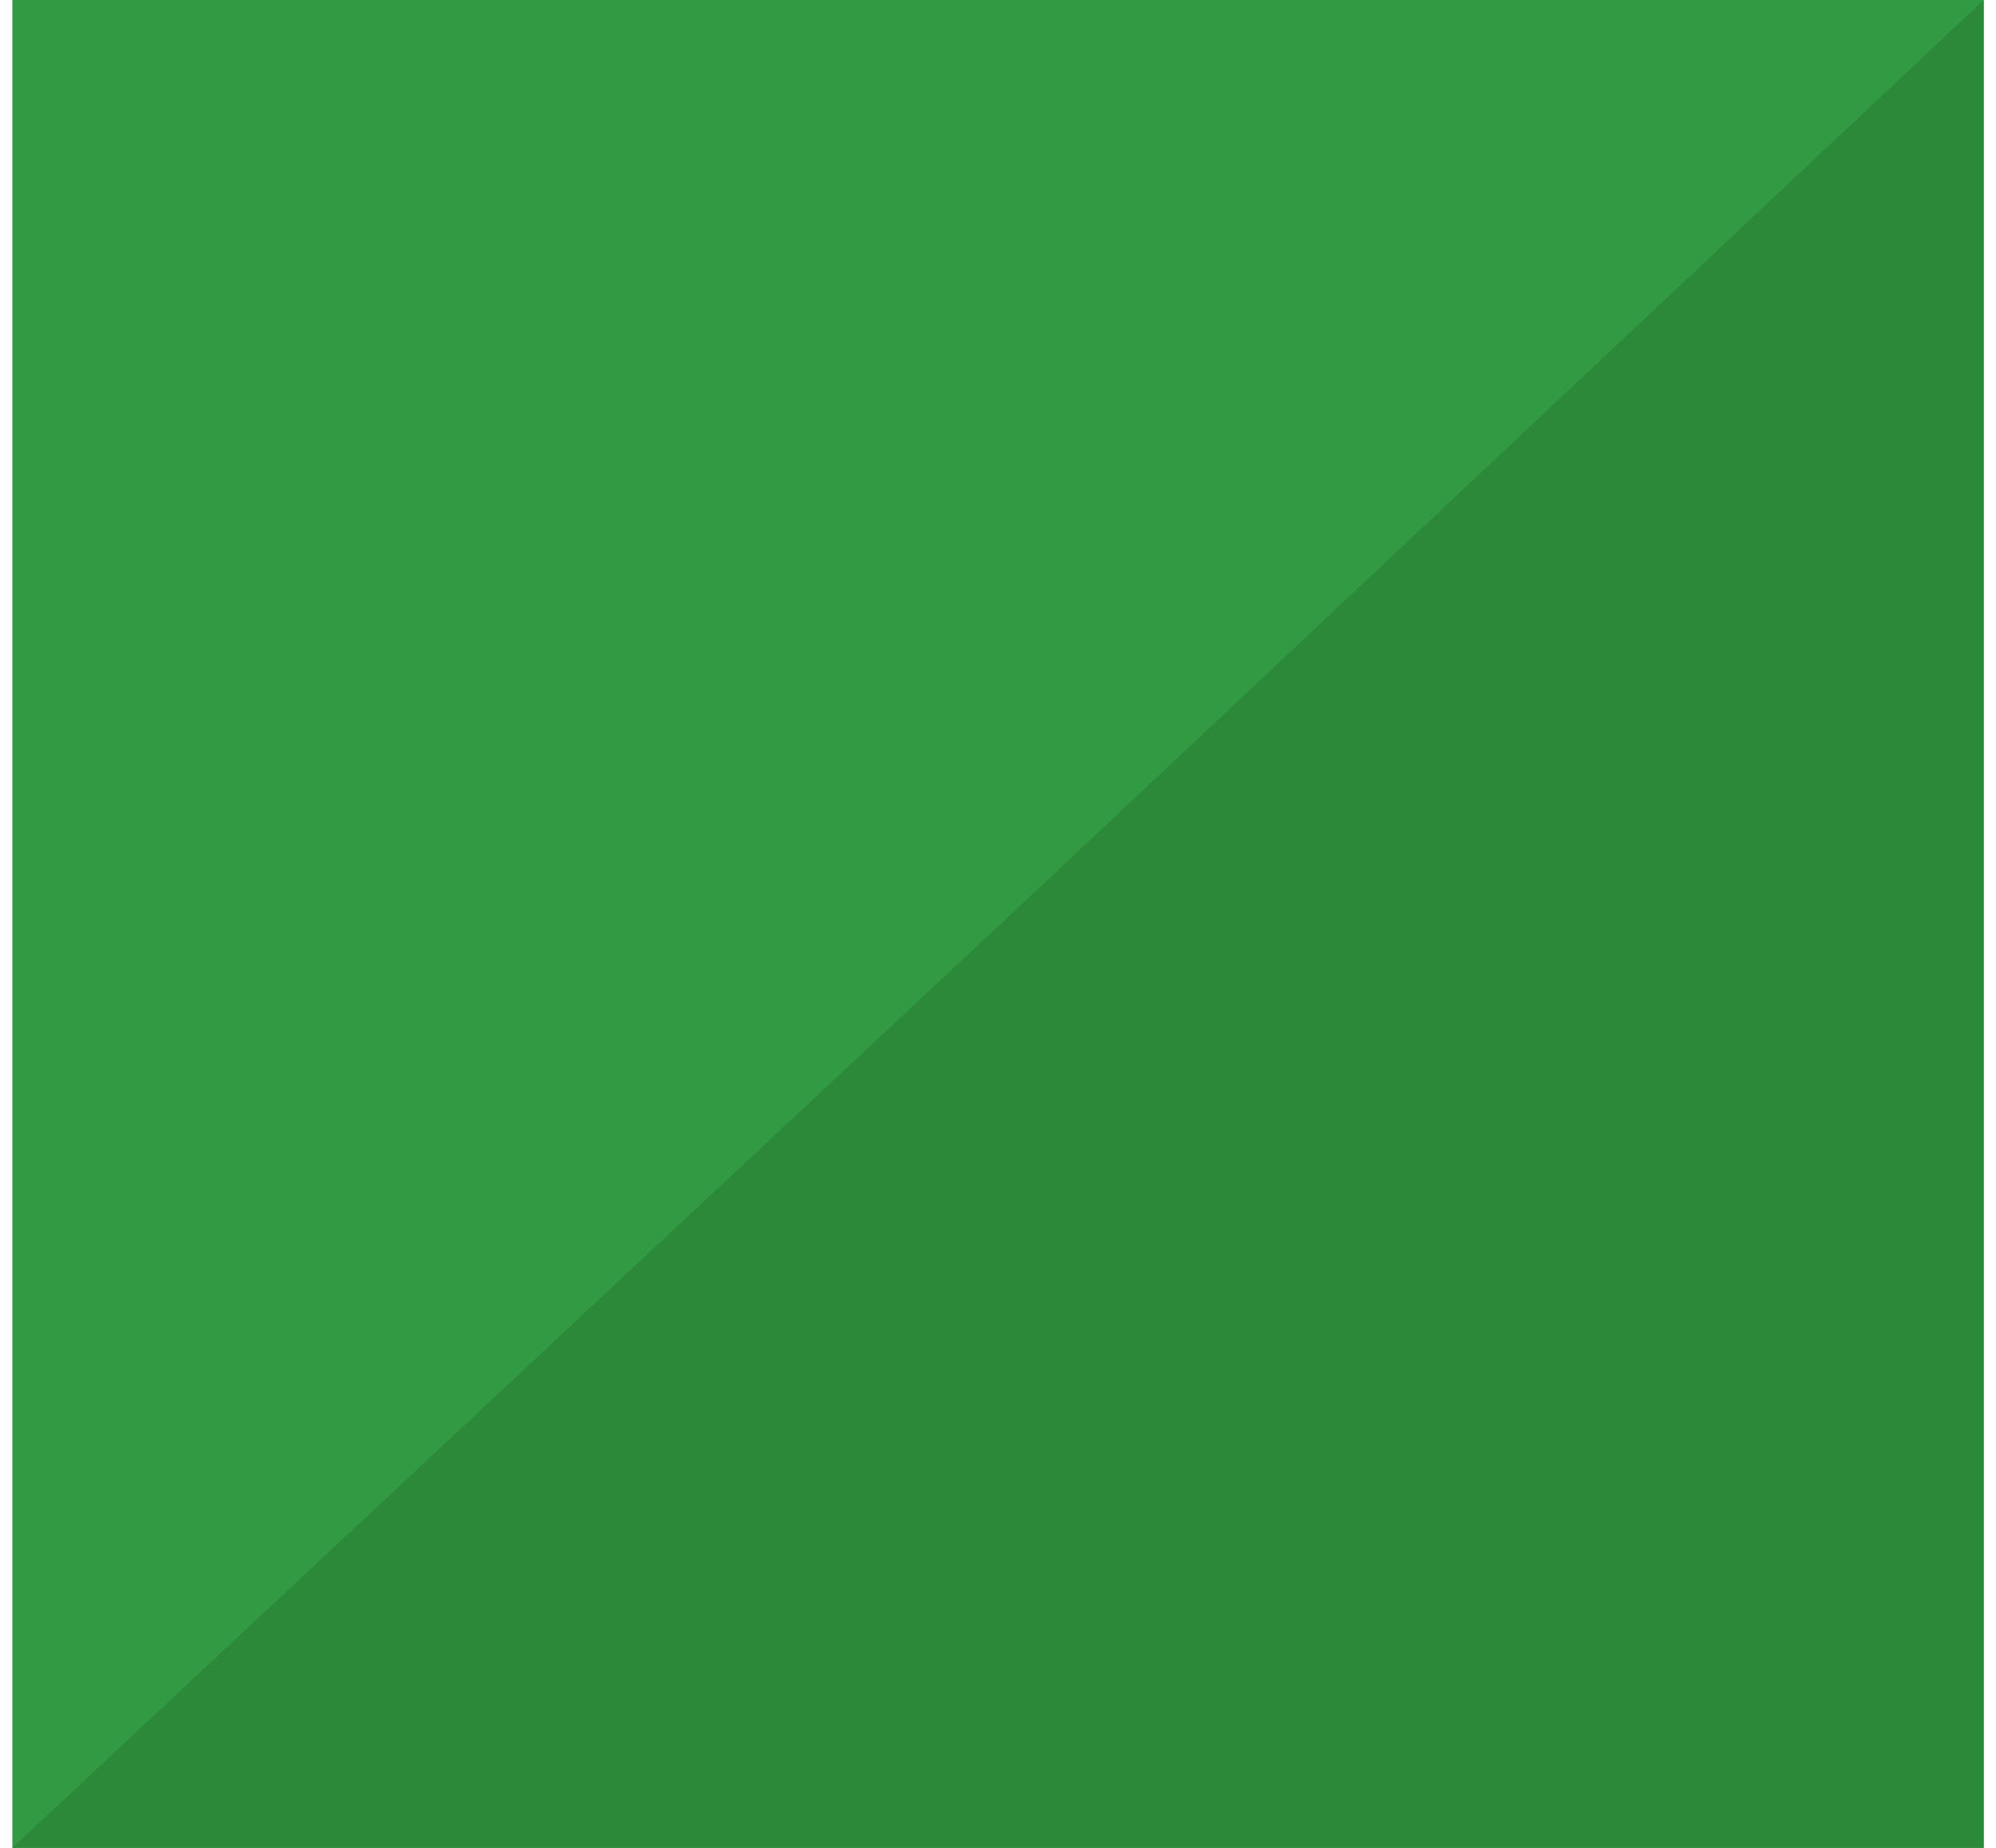 <svg width="27" height="25" viewBox="0 0 32 30" fill="none" xmlns="http://www.w3.org/2000/svg">
<rect width="32" height="30" fill="#329A42"/>
<path d="M16.404 14.663L32 0V30H0L16.404 14.663Z" fill="#2C893A"/>
</svg>
